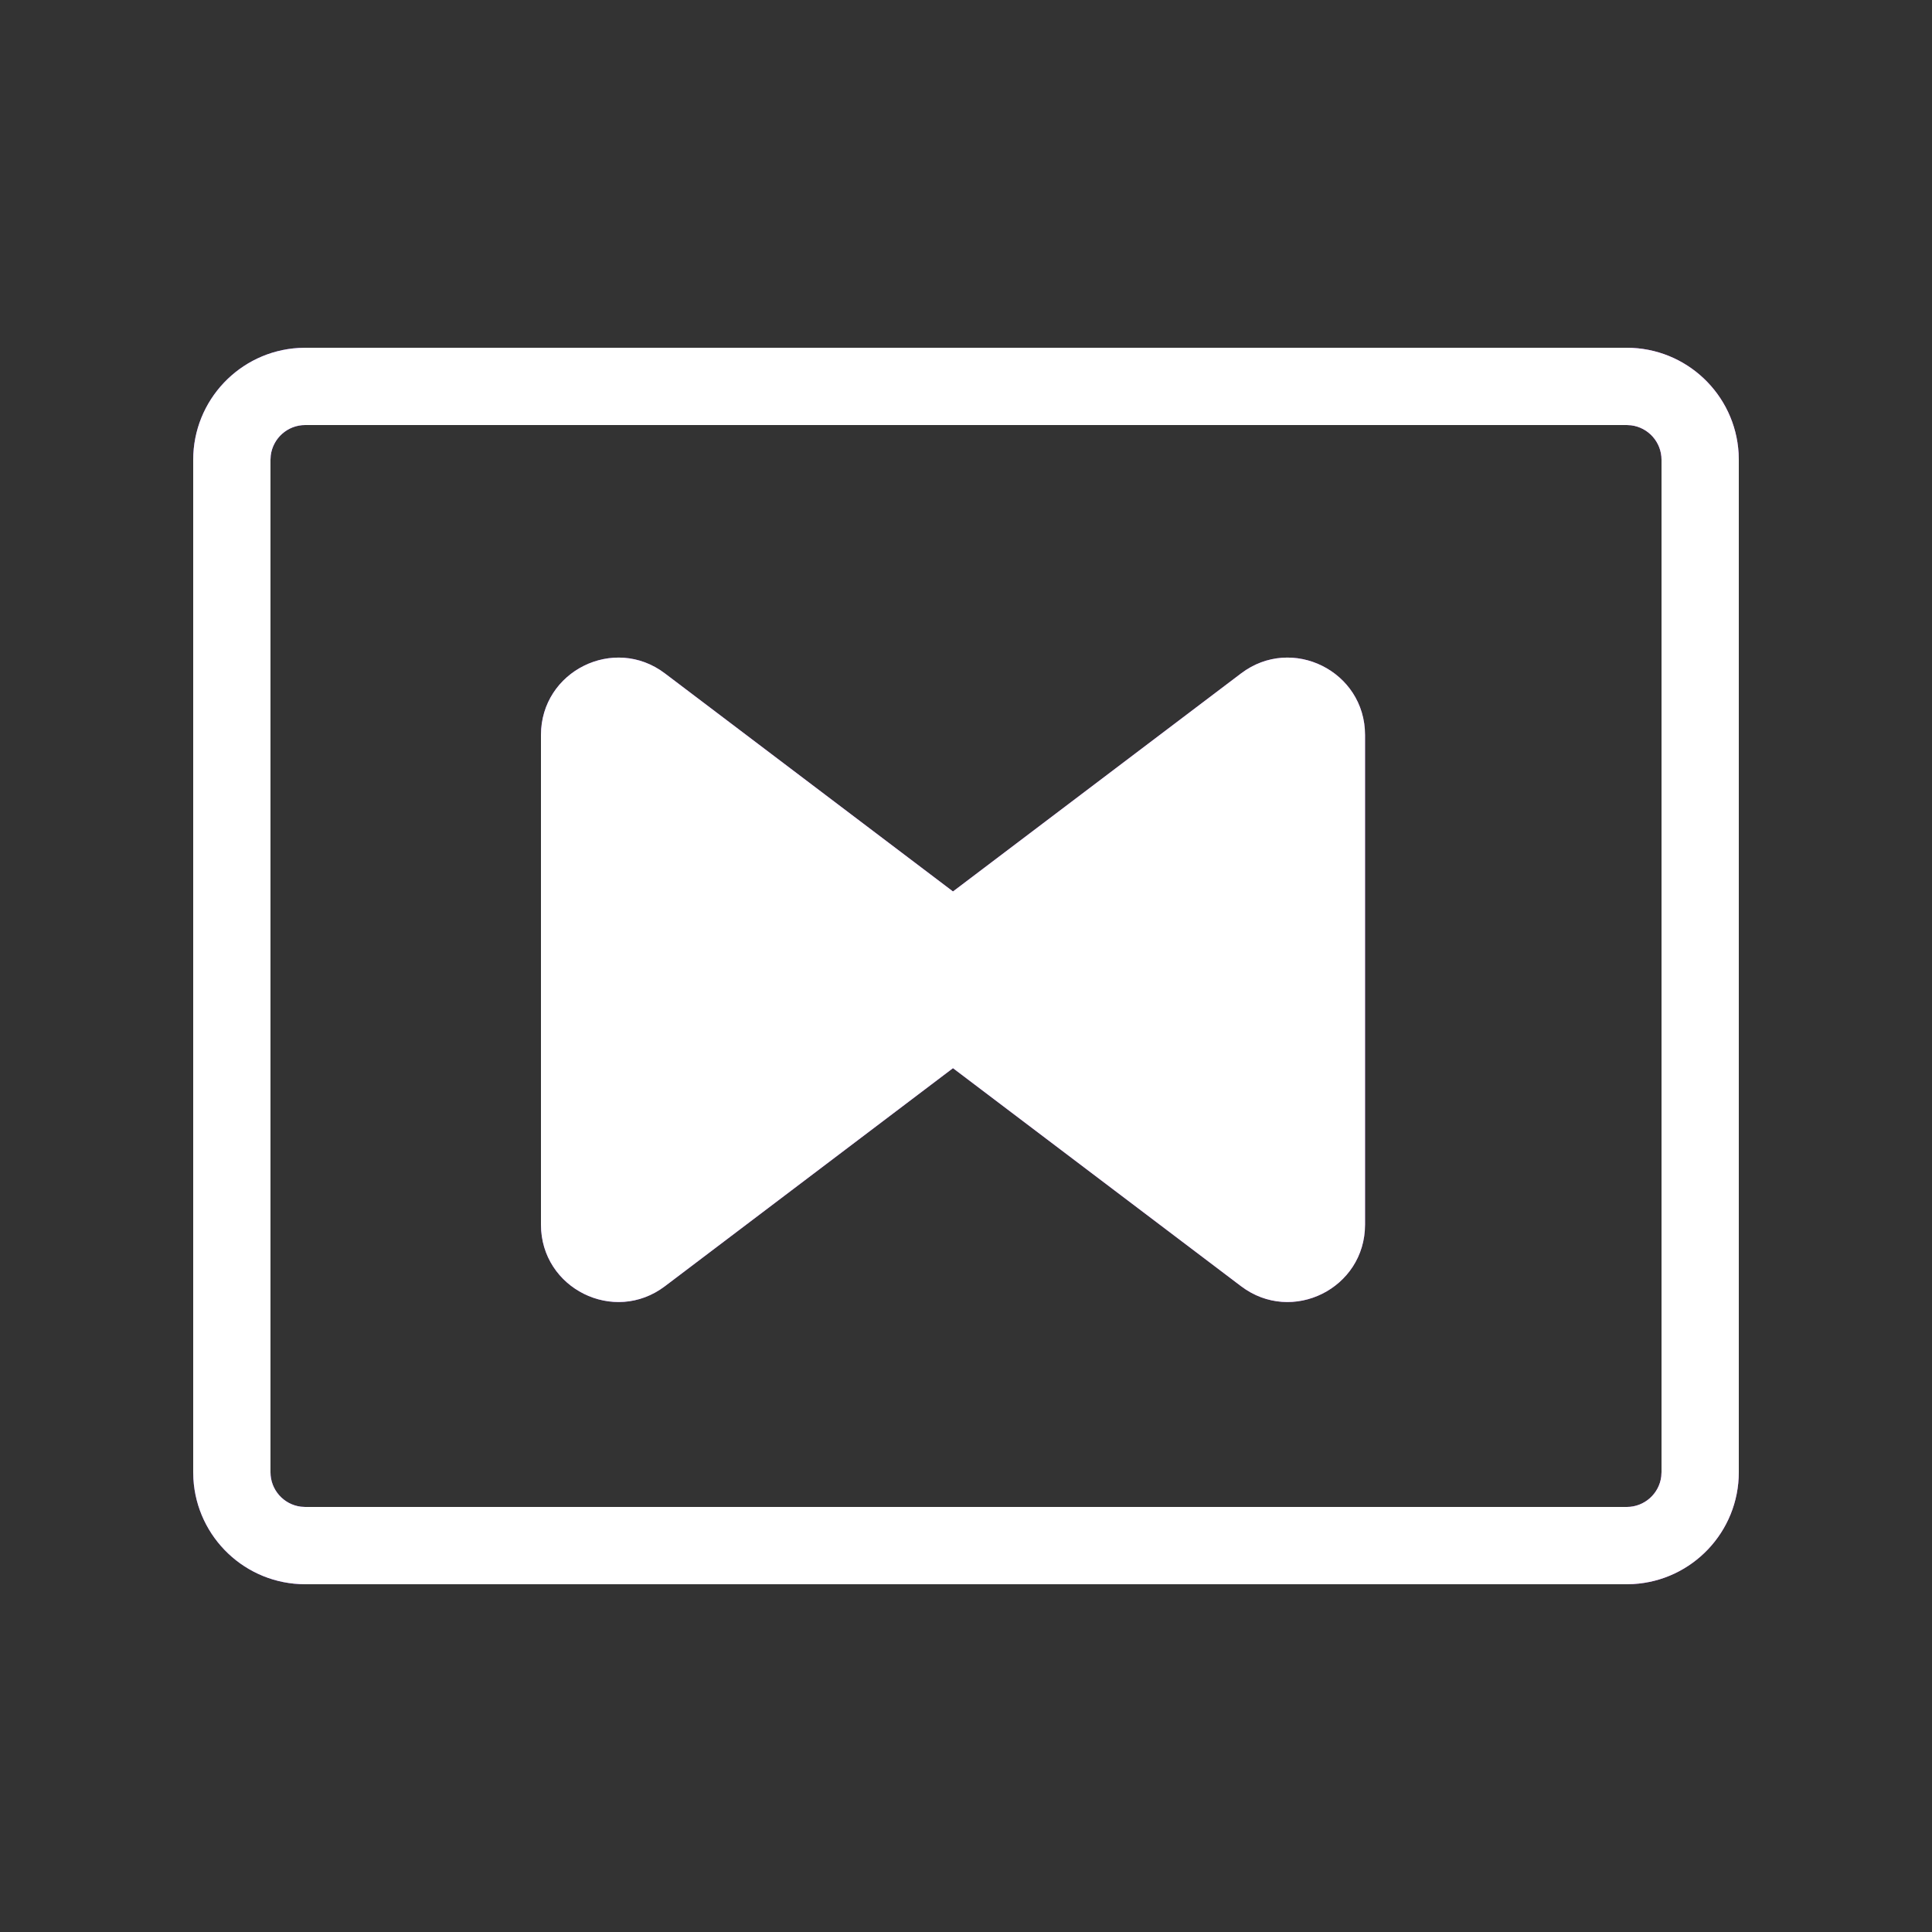 <svg width="50" height="50" viewBox="0 0 50 50" fill="none" xmlns="http://www.w3.org/2000/svg">
<rect x="0" y="0" width="50" height="50" fill="#333333" stroke="none"/>
<path fill-rule="evenodd" clip-rule="evenodd" d="M5 11.9C5 10.356 6.207 9.093 7.73 9.005L7.9 9H42.1C43.644 9 44.907 10.207 44.995 11.73L45 11.9V38.1C45 39.644 43.793 40.907 42.27 40.995L42.1 41H7.9C6.356 41 5.093 39.793 5.005 38.27L5 38.1V11.9ZM7.9 11C7.441 11 7.063 11.343 7.007 11.787L7 11.9V38.1C7 38.559 7.343 38.938 7.787 38.993L7.9 39H42.1C42.559 39 42.938 38.657 42.993 38.213L43 38.1V11.9C43 11.441 42.657 11.062 42.213 11.007L42.1 11H7.9ZM35.327 31.693C35.327 33.345 33.437 34.285 32.12 33.288L24.663 27.644L17.207 33.288C15.89 34.285 14 33.345 14 31.693V19.022C14 17.37 15.89 16.43 17.207 17.427L24.663 23.071L32.12 17.427C33.437 16.43 35.327 17.37 35.327 19.022V31.693Z" fill="url(#paint0_linear_598_23254)"/>
<path fill-rule="evenodd" clip-rule="evenodd" d="M5 11.9C5 10.356 6.207 9.093 7.73 9.005L7.9 9H42.1C43.644 9 44.907 10.207 44.995 11.73L45 11.9V38.1C45 39.644 43.793 40.907 42.27 40.995L42.1 41H7.9C6.356 41 5.093 39.793 5.005 38.27L5 38.1V11.9ZM7.9 11C7.441 11 7.063 11.343 7.007 11.787L7 11.9V38.1C7 38.559 7.343 38.938 7.787 38.993L7.9 39H42.1C42.559 39 42.938 38.657 42.993 38.213L43 38.1V11.9C43 11.441 42.657 11.062 42.213 11.007L42.1 11H7.9ZM35.327 31.693C35.327 33.345 33.437 34.285 32.12 33.288L24.663 27.644L17.207 33.288C15.89 34.285 14 33.345 14 31.693V19.022C14 17.37 15.89 16.43 17.207 17.427L24.663 23.071L32.12 17.427C33.437 16.43 35.327 17.37 35.327 19.022V31.693Z" fill="white"/>
<defs>
<linearGradient id="paint0_linear_598_23254" x1="8.586" y1="39.566" x2="45" y2="39.566" gradientUnits="userSpaceOnUse">
<stop stop-color="#944CF8"/>
<stop offset="1" stop-color="#C04CF8"/>
</linearGradient>
</defs>
</svg>
